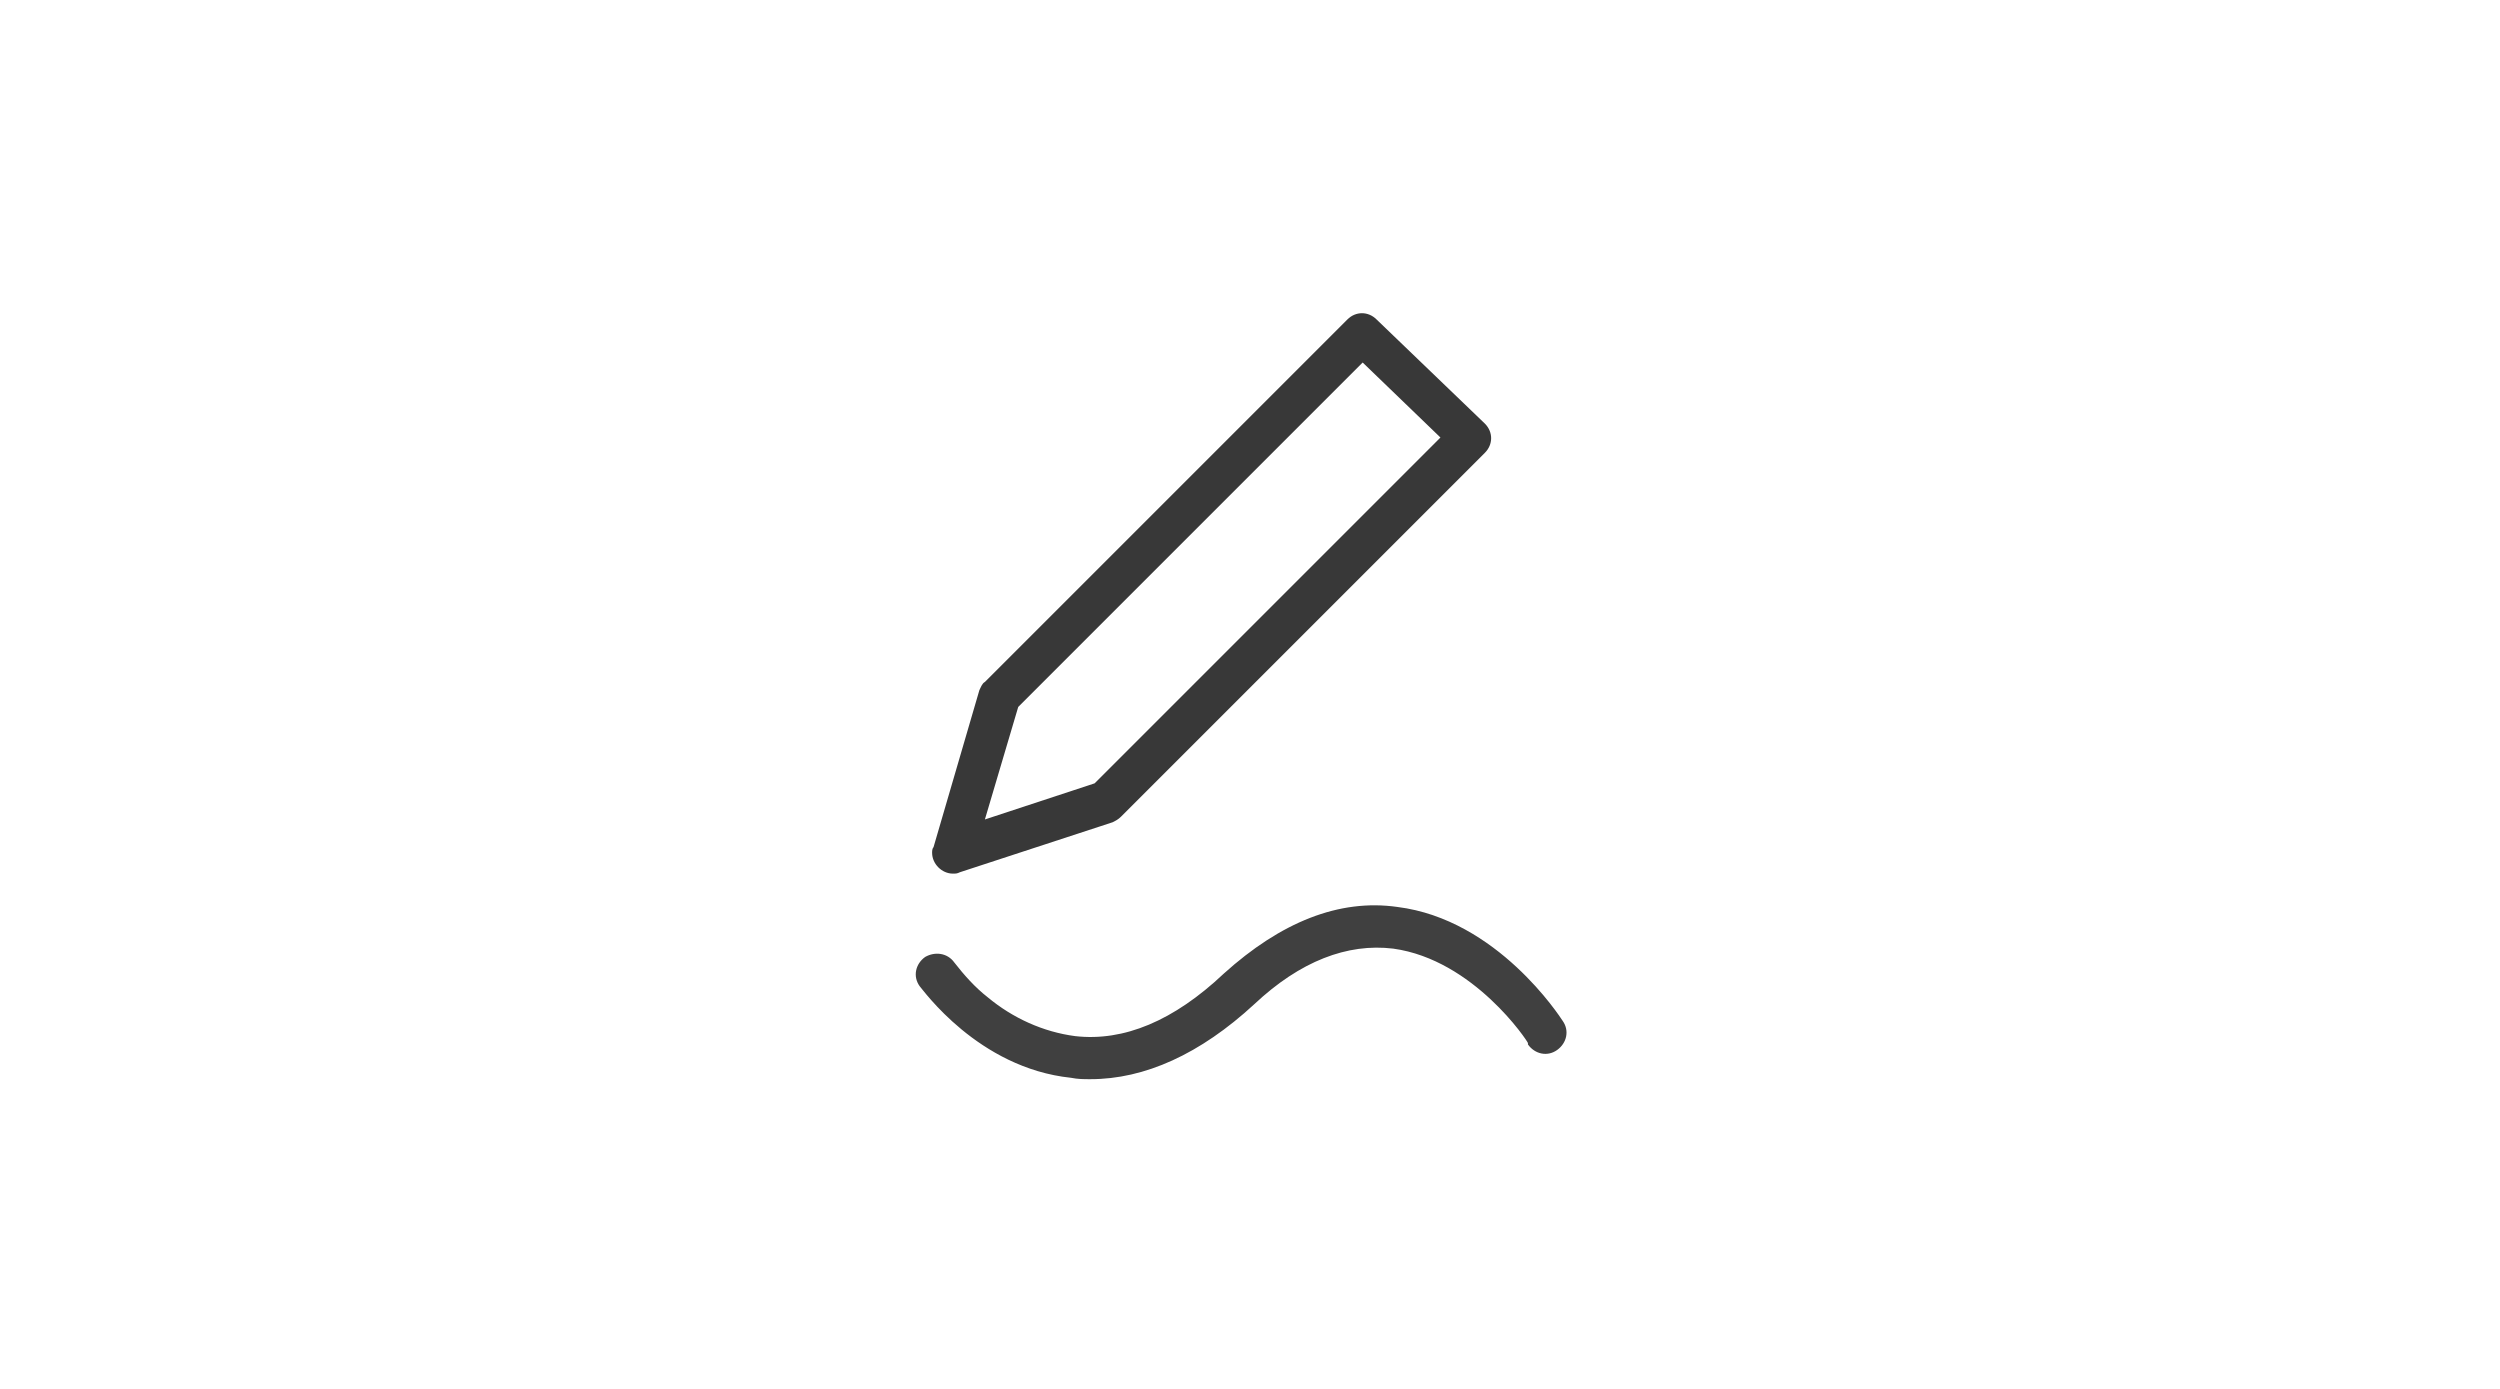 <?xml version="1.0" encoding="utf-8"?>
<!-- Generator: Adobe Illustrator 25.2.3, SVG Export Plug-In . SVG Version: 6.00 Build 0)  -->
<svg version="1.1" id="Layer_1" xmlns="http://www.w3.org/2000/svg" xmlns:xlink="http://www.w3.org/1999/xlink" x="0px" y="0px"
	 viewBox="0 0 180 100" style="enable-background:new 0 0 180 100;" xml:space="preserve">
<style type="text/css">
	.st0{fill:#383838;}
	.st1{fill:#404040;}
</style>
<g id="icon-smartink-B" transform="translate(-592.206 -553.997)">
	<g id="Group_965" transform="translate(-0.982 5.398)">
		<path id="Path_87" class="st0" d="M661.8,611.5c-0.8,0-1.5-0.7-1.5-1.5c0-0.1,0-0.3,0.1-0.4l3.3-11.3c0.1-0.2,0.2-0.5,0.4-0.6
			l26.1-26.1c0.6-0.6,1.5-0.6,2.1,0l7.8,7.5c0.6,0.6,0.6,1.5,0,2.1c0,0,0,0,0,0l-26.2,26.2c-0.2,0.2-0.4,0.3-0.6,0.4l-11,3.6
			C662.1,611.5,662,611.5,661.8,611.5z M666.5,599.5l-2.4,8.1l7.9-2.6l24.9-24.9l-5.6-5.4L666.5,599.5z"/>
		<path id="Path_89" class="st1" d="M671.7,626.3c-0.5,0-0.9,0-1.4-0.1c-6.7-0.7-10.7-6.4-10.9-6.6c-0.5-0.7-0.3-1.6,0.4-2.1
			c0.7-0.4,1.6-0.3,2.1,0.4c0.7,0.9,1.5,1.8,2.4,2.5c1.8,1.5,4,2.5,6.3,2.8c3.5,0.4,7.1-1.1,10.7-4.5c4.1-3.7,8.3-5.4,12.5-4.8
			c7.2,0.9,11.7,7.9,11.9,8.2c0.5,0.7,0.3,1.6-0.4,2.1s-1.6,0.3-2.1-0.4c0,0,0,0,0-0.1c0-0.1-3.9-6-9.7-6.8c-3.3-0.4-6.7,0.9-10,4
			C679.6,624.5,675.6,626.3,671.7,626.3z"/>
	</g>
</g>
</svg>
